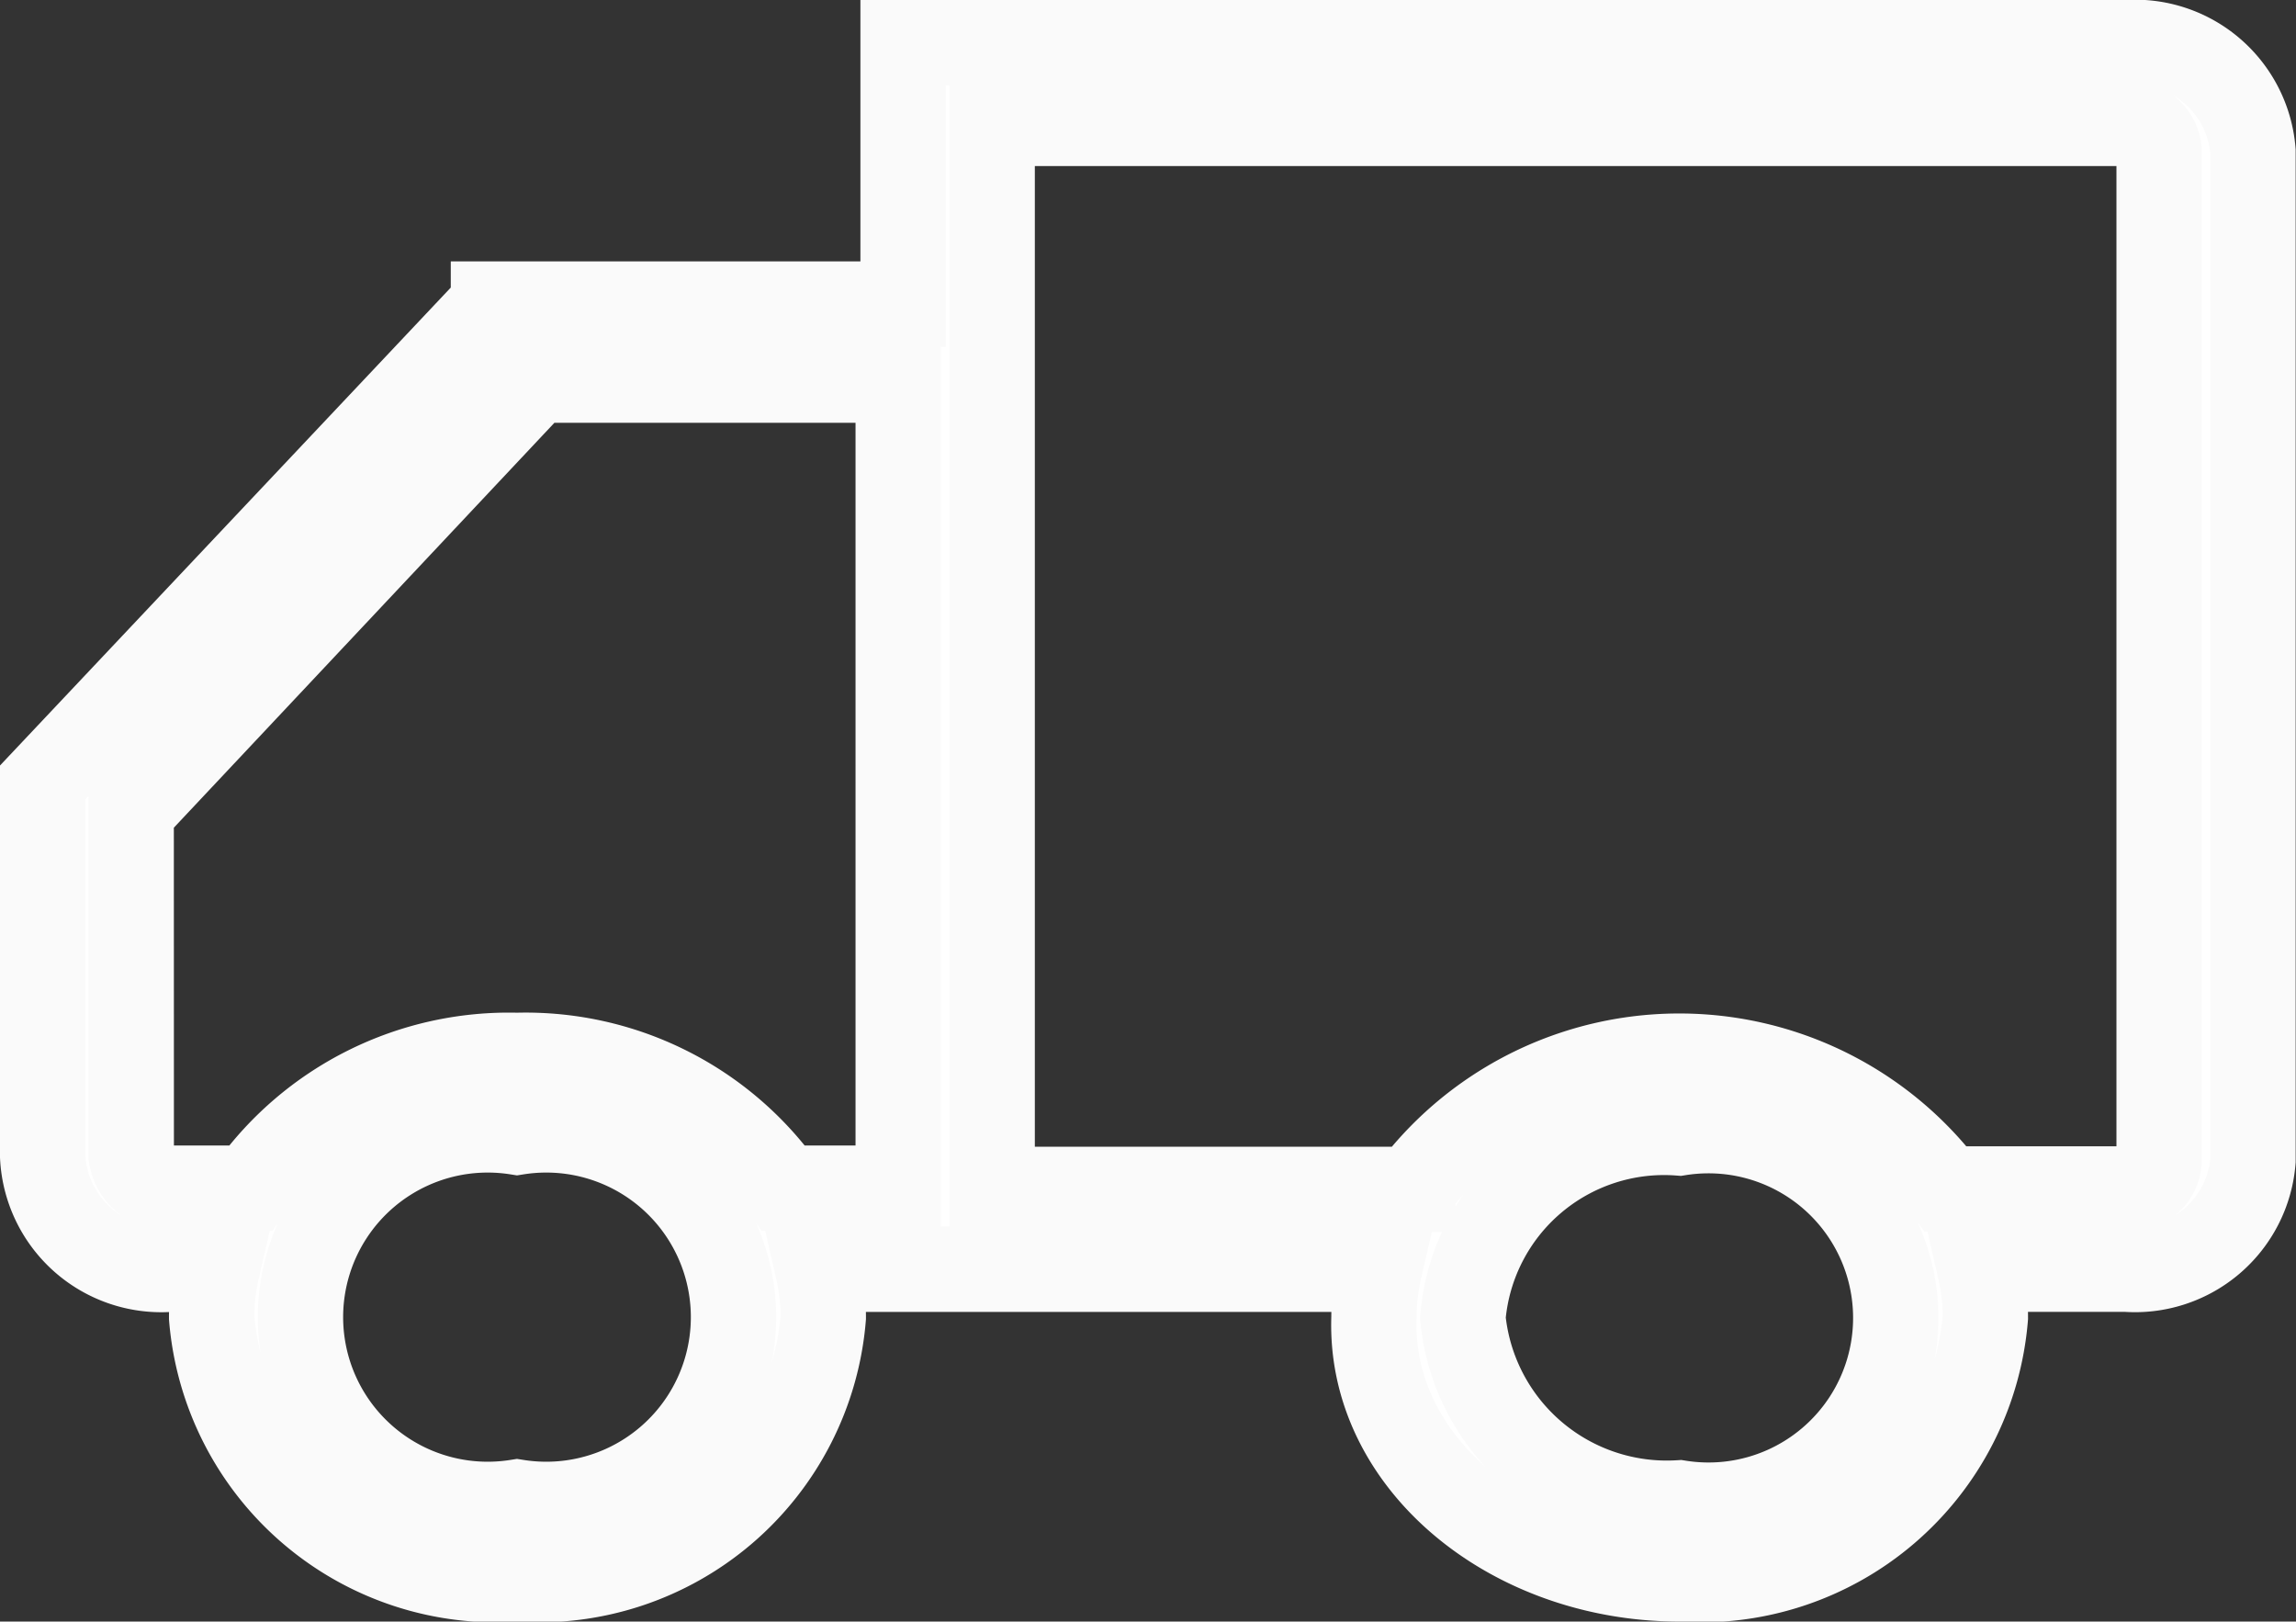 <?xml version="1.0" encoding="UTF-8"?> <svg xmlns="http://www.w3.org/2000/svg" width="26.904" height="19" viewBox="0 0 26.904 19"><rect x="0" y="0" width="26.904" height="19" fill="#333333" stroke="none"/><g id="truck_2_" data-name="truck (2)" transform="translate(-10.7 -56.5)"><path id="Path_46" data-name="Path 46" d="M16.482,60.063h4.8V57H35.617A1.387,1.387,0,0,1,37.1,58.271V70.1a1.387,1.387,0,0,1-1.487,1.271H33.9a2.513,2.513,0,0,1,.064.565A3.347,3.347,0,0,1,30.382,75C28.4,75,26.74,73.634,26.8,71.937a2.513,2.513,0,0,1,.064-.565H20.283a2.513,2.513,0,0,1,.064.565A3.347,3.347,0,0,1,16.763,75a3.347,3.347,0,0,1-3.583-3.063,2.513,2.513,0,0,1,.064-.565h-.556A1.392,1.392,0,0,1,11.2,70.051V65.668l5.282-5.6ZM30.377,74.109a2.194,2.194,0,1,0,0-4.334,2.365,2.365,0,0,0-2.535,2.167A2.4,2.4,0,0,0,30.377,74.109Zm-3.123-3.678a3.912,3.912,0,0,1,6.246,0h2.117A.351.351,0,0,0,36,70.1V58.276a.351.351,0,0,0-.386-.33H22.326v12.49h4.928ZM16.758,74.1a2.194,2.194,0,1,0,0-4.334,2.194,2.194,0,1,0,0,4.334Zm-4.52-4.053a.443.443,0,0,0,.439.375h.958a3.719,3.719,0,0,1,3.123-1.556,3.708,3.708,0,0,1,3.123,1.556h1.344V60.954H16.98L12.237,66Z" transform="translate(0 0)" fill="#fff" stroke="#fafafa" stroke-width="1"></path></g></svg> 